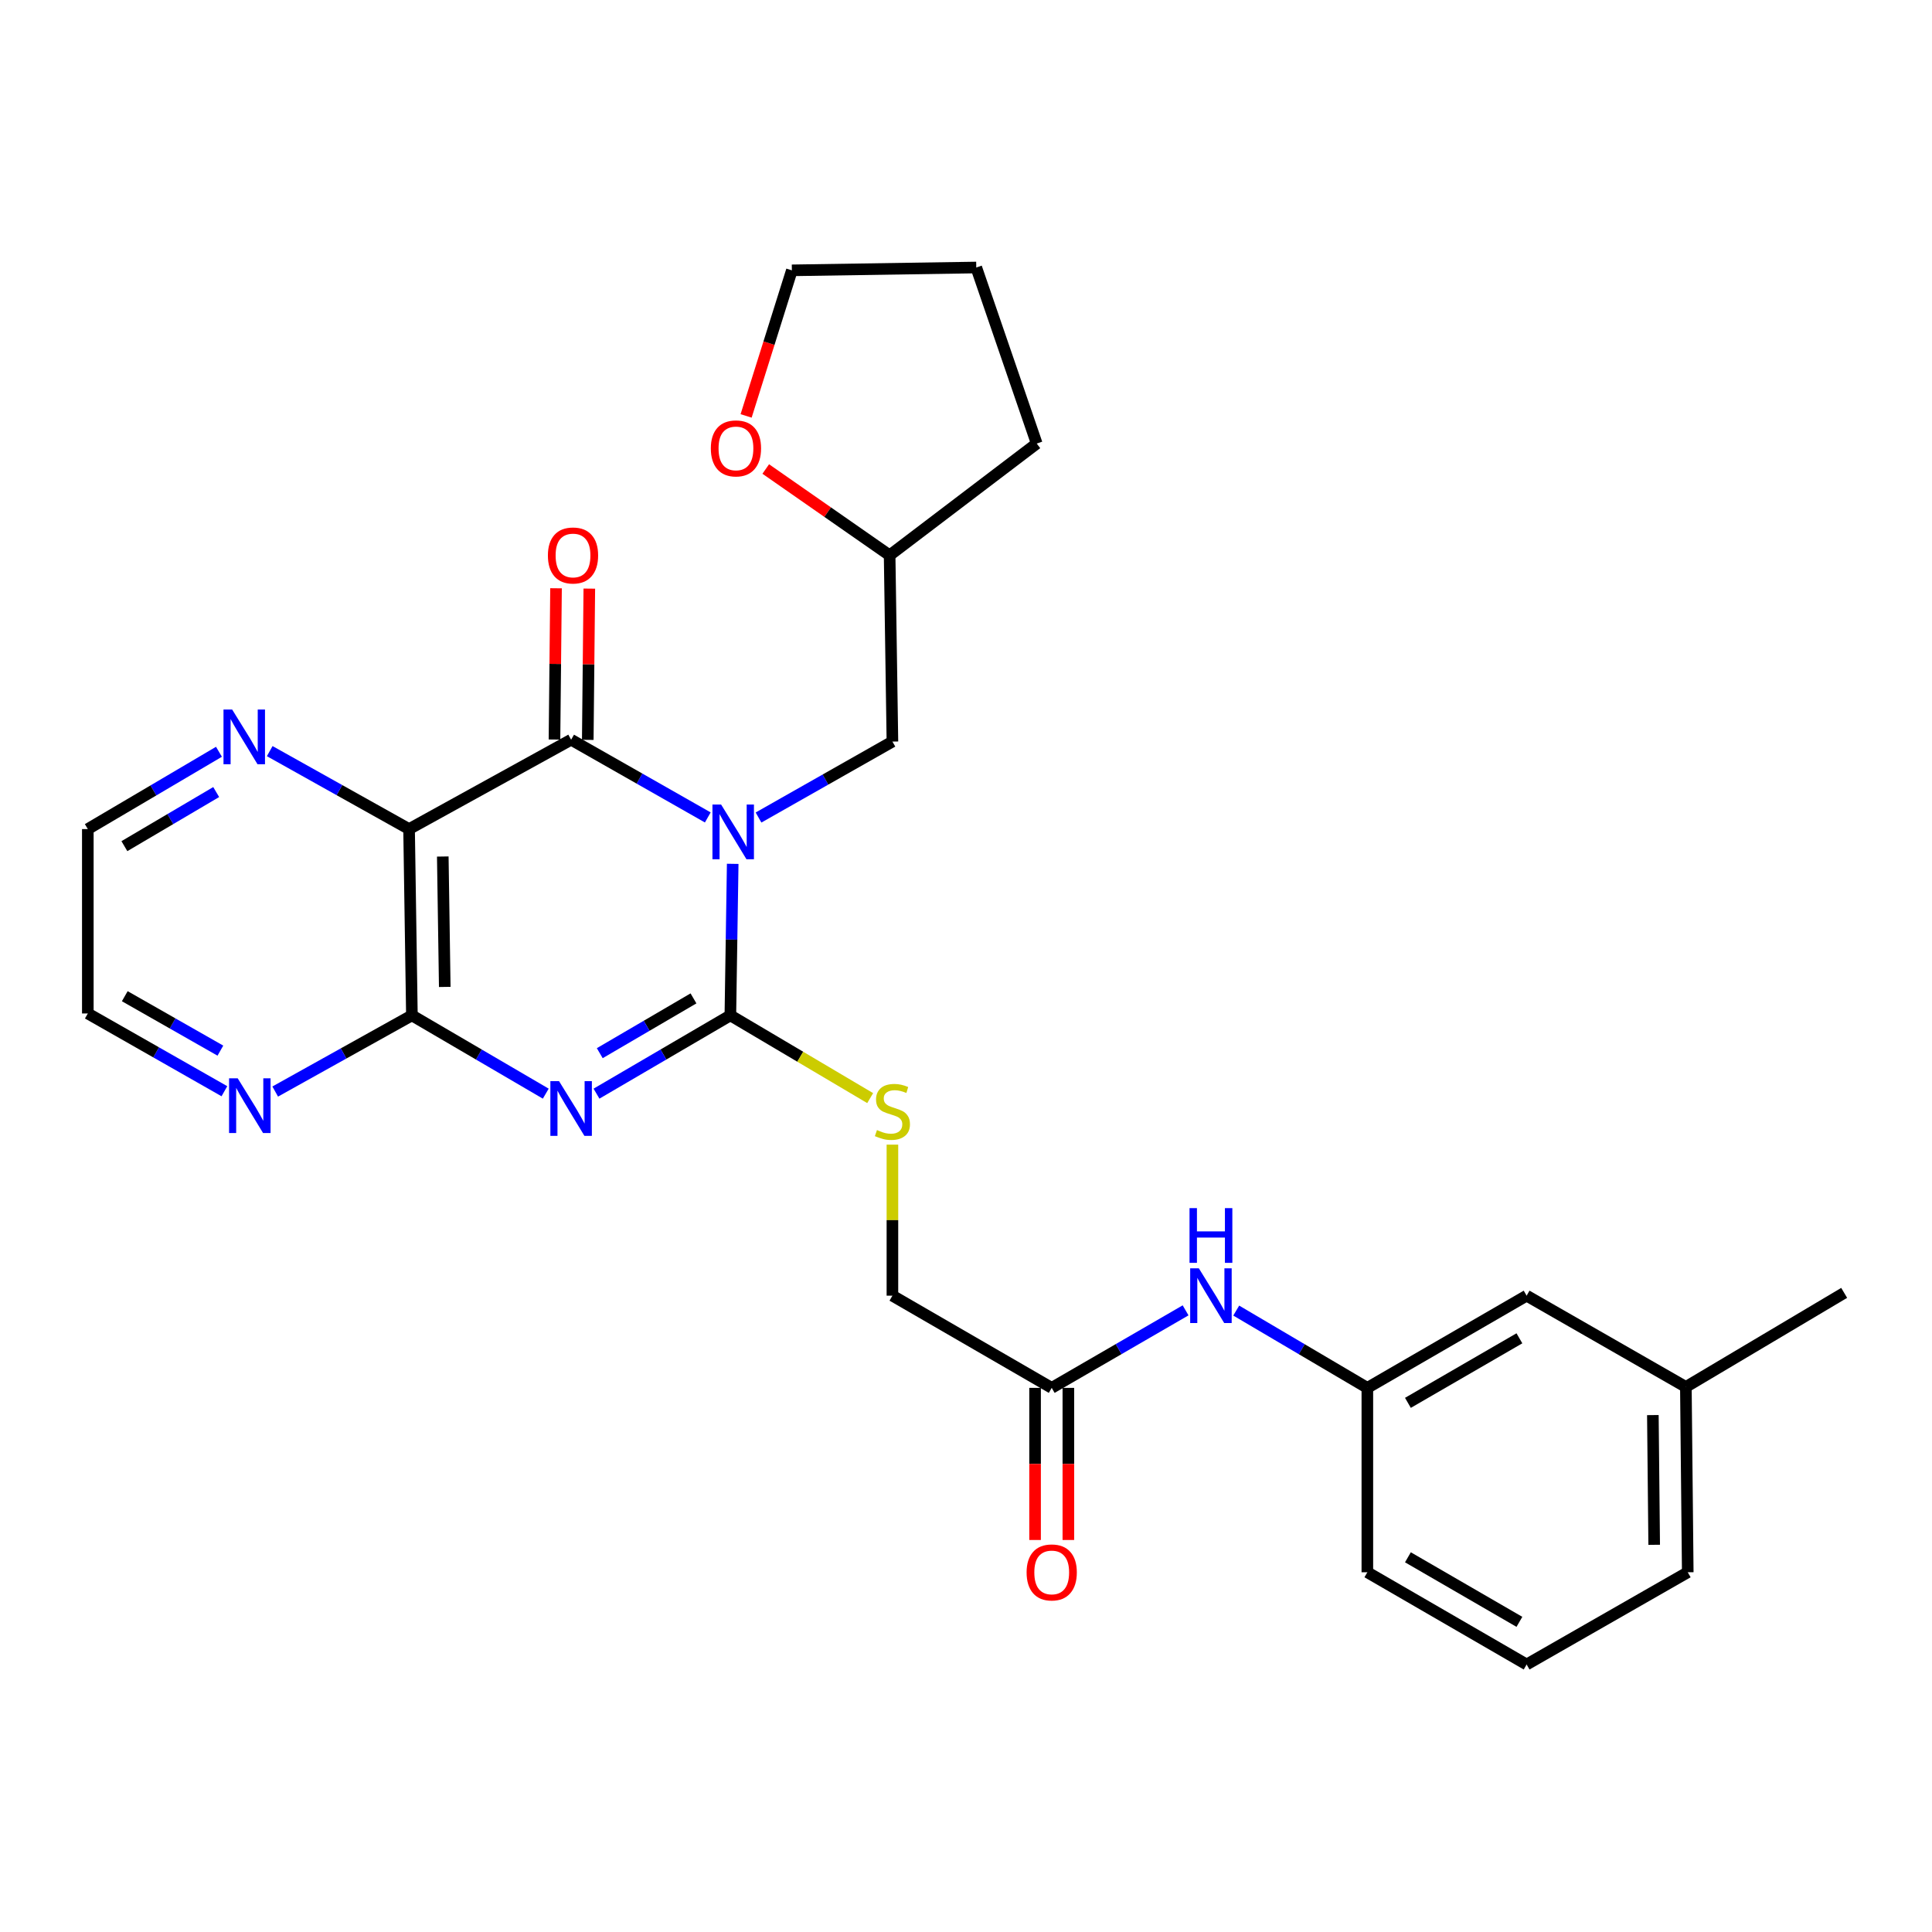 <?xml version='1.0' encoding='iso-8859-1'?>
<svg version='1.1' baseProfile='full'
              xmlns='http://www.w3.org/2000/svg'
                      xmlns:rdkit='http://www.rdkit.org/xml'
                      xmlns:xlink='http://www.w3.org/1999/xlink'
                  xml:space='preserve'
width='1000px' height='1000px' viewBox='0 0 1000 1000'>
<!-- END OF HEADER -->
<rect style='opacity:1.0;fill:#FFFFFF;stroke:none' width='1000' height='1000' x='0' y='0'> </rect>
<path class='bond-0' d='M 379.246,447.12 L 378.641,486.338' style='fill:none;fill-rule:evenodd;stroke:#0000FF;stroke-width:6px;stroke-linecap:butt;stroke-linejoin:miter;stroke-opacity:1' />
<path class='bond-0' d='M 378.641,486.338 L 378.036,525.557' style='fill:none;fill-rule:evenodd;stroke:#000000;stroke-width:6px;stroke-linecap:butt;stroke-linejoin:miter;stroke-opacity:1' />
<path class='bond-2' d='M 366.348,423.104 L 330.981,402.987' style='fill:none;fill-rule:evenodd;stroke:#0000FF;stroke-width:6px;stroke-linecap:butt;stroke-linejoin:miter;stroke-opacity:1' />
<path class='bond-2' d='M 330.981,402.987 L 295.613,382.87' style='fill:none;fill-rule:evenodd;stroke:#000000;stroke-width:6px;stroke-linecap:butt;stroke-linejoin:miter;stroke-opacity:1' />
<path class='bond-6' d='M 392.609,423.149 L 427.262,403.493' style='fill:none;fill-rule:evenodd;stroke:#0000FF;stroke-width:6px;stroke-linecap:butt;stroke-linejoin:miter;stroke-opacity:1' />
<path class='bond-6' d='M 427.262,403.493 L 461.914,383.837' style='fill:none;fill-rule:evenodd;stroke:#000000;stroke-width:6px;stroke-linecap:butt;stroke-linejoin:miter;stroke-opacity:1' />
<path class='bond-1' d='M 378.036,525.557 L 343.388,545.816' style='fill:none;fill-rule:evenodd;stroke:#000000;stroke-width:6px;stroke-linecap:butt;stroke-linejoin:miter;stroke-opacity:1' />
<path class='bond-1' d='M 343.388,545.816 L 308.74,566.075' style='fill:none;fill-rule:evenodd;stroke:#0000FF;stroke-width:6px;stroke-linecap:butt;stroke-linejoin:miter;stroke-opacity:1' />
<path class='bond-1' d='M 358.945,516.761 L 334.692,530.943' style='fill:none;fill-rule:evenodd;stroke:#000000;stroke-width:6px;stroke-linecap:butt;stroke-linejoin:miter;stroke-opacity:1' />
<path class='bond-1' d='M 334.692,530.943 L 310.438,545.124' style='fill:none;fill-rule:evenodd;stroke:#0000FF;stroke-width:6px;stroke-linecap:butt;stroke-linejoin:miter;stroke-opacity:1' />
<path class='bond-5' d='M 378.036,525.557 L 414.217,546.969' style='fill:none;fill-rule:evenodd;stroke:#000000;stroke-width:6px;stroke-linecap:butt;stroke-linejoin:miter;stroke-opacity:1' />
<path class='bond-5' d='M 414.217,546.969 L 450.397,568.38' style='fill:none;fill-rule:evenodd;stroke:#CCCC00;stroke-width:6px;stroke-linecap:butt;stroke-linejoin:miter;stroke-opacity:1' />
<path class='bond-28' d='M 282.487,566.074 L 247.843,545.816' style='fill:none;fill-rule:evenodd;stroke:#0000FF;stroke-width:6px;stroke-linecap:butt;stroke-linejoin:miter;stroke-opacity:1' />
<path class='bond-28' d='M 247.843,545.816 L 213.2,525.557' style='fill:none;fill-rule:evenodd;stroke:#000000;stroke-width:6px;stroke-linecap:butt;stroke-linejoin:miter;stroke-opacity:1' />
<path class='bond-3' d='M 295.613,382.87 L 211.736,429.13' style='fill:none;fill-rule:evenodd;stroke:#000000;stroke-width:6px;stroke-linecap:butt;stroke-linejoin:miter;stroke-opacity:1' />
<path class='bond-10' d='M 304.228,382.958 L 304.628,343.811' style='fill:none;fill-rule:evenodd;stroke:#000000;stroke-width:6px;stroke-linecap:butt;stroke-linejoin:miter;stroke-opacity:1' />
<path class='bond-10' d='M 304.628,343.811 L 305.029,304.664' style='fill:none;fill-rule:evenodd;stroke:#FF0000;stroke-width:6px;stroke-linecap:butt;stroke-linejoin:miter;stroke-opacity:1' />
<path class='bond-10' d='M 286.999,382.782 L 287.4,343.635' style='fill:none;fill-rule:evenodd;stroke:#000000;stroke-width:6px;stroke-linecap:butt;stroke-linejoin:miter;stroke-opacity:1' />
<path class='bond-10' d='M 287.4,343.635 L 287.8,304.488' style='fill:none;fill-rule:evenodd;stroke:#FF0000;stroke-width:6px;stroke-linecap:butt;stroke-linejoin:miter;stroke-opacity:1' />
<path class='bond-4' d='M 211.736,429.13 L 213.2,525.557' style='fill:none;fill-rule:evenodd;stroke:#000000;stroke-width:6px;stroke-linecap:butt;stroke-linejoin:miter;stroke-opacity:1' />
<path class='bond-4' d='M 229.183,443.333 L 230.208,510.831' style='fill:none;fill-rule:evenodd;stroke:#000000;stroke-width:6px;stroke-linecap:butt;stroke-linejoin:miter;stroke-opacity:1' />
<path class='bond-7' d='M 211.736,429.13 L 175.671,408.956' style='fill:none;fill-rule:evenodd;stroke:#000000;stroke-width:6px;stroke-linecap:butt;stroke-linejoin:miter;stroke-opacity:1' />
<path class='bond-7' d='M 175.671,408.956 L 139.606,388.781' style='fill:none;fill-rule:evenodd;stroke:#0000FF;stroke-width:6px;stroke-linecap:butt;stroke-linejoin:miter;stroke-opacity:1' />
<path class='bond-8' d='M 213.2,525.557 L 177.822,545.27' style='fill:none;fill-rule:evenodd;stroke:#000000;stroke-width:6px;stroke-linecap:butt;stroke-linejoin:miter;stroke-opacity:1' />
<path class='bond-8' d='M 177.822,545.27 L 142.445,564.983' style='fill:none;fill-rule:evenodd;stroke:#0000FF;stroke-width:6px;stroke-linecap:butt;stroke-linejoin:miter;stroke-opacity:1' />
<path class='bond-15' d='M 461.914,592.462 L 461.914,631.549' style='fill:none;fill-rule:evenodd;stroke:#CCCC00;stroke-width:6px;stroke-linecap:butt;stroke-linejoin:miter;stroke-opacity:1' />
<path class='bond-15' d='M 461.914,631.549 L 461.914,670.636' style='fill:none;fill-rule:evenodd;stroke:#000000;stroke-width:6px;stroke-linecap:butt;stroke-linejoin:miter;stroke-opacity:1' />
<path class='bond-16' d='M 461.914,383.837 L 460.468,287.43' style='fill:none;fill-rule:evenodd;stroke:#000000;stroke-width:6px;stroke-linecap:butt;stroke-linejoin:miter;stroke-opacity:1' />
<path class='bond-19' d='M 113.333,389.121 L 79.394,409.126' style='fill:none;fill-rule:evenodd;stroke:#0000FF;stroke-width:6px;stroke-linecap:butt;stroke-linejoin:miter;stroke-opacity:1' />
<path class='bond-19' d='M 79.394,409.126 L 45.455,429.13' style='fill:none;fill-rule:evenodd;stroke:#000000;stroke-width:6px;stroke-linecap:butt;stroke-linejoin:miter;stroke-opacity:1' />
<path class='bond-19' d='M 111.9,409.965 L 88.142,423.968' style='fill:none;fill-rule:evenodd;stroke:#0000FF;stroke-width:6px;stroke-linecap:butt;stroke-linejoin:miter;stroke-opacity:1' />
<path class='bond-19' d='M 88.142,423.968 L 64.385,437.972' style='fill:none;fill-rule:evenodd;stroke:#000000;stroke-width:6px;stroke-linecap:butt;stroke-linejoin:miter;stroke-opacity:1' />
<path class='bond-30' d='M 116.151,564.818 L 80.803,544.694' style='fill:none;fill-rule:evenodd;stroke:#0000FF;stroke-width:6px;stroke-linecap:butt;stroke-linejoin:miter;stroke-opacity:1' />
<path class='bond-30' d='M 80.803,544.694 L 45.455,524.571' style='fill:none;fill-rule:evenodd;stroke:#000000;stroke-width:6px;stroke-linecap:butt;stroke-linejoin:miter;stroke-opacity:1' />
<path class='bond-30' d='M 114.071,543.808 L 89.327,529.721' style='fill:none;fill-rule:evenodd;stroke:#0000FF;stroke-width:6px;stroke-linecap:butt;stroke-linejoin:miter;stroke-opacity:1' />
<path class='bond-30' d='M 89.327,529.721 L 64.583,515.635' style='fill:none;fill-rule:evenodd;stroke:#000000;stroke-width:6px;stroke-linecap:butt;stroke-linejoin:miter;stroke-opacity:1' />
<path class='bond-9' d='M 544.365,718.361 L 461.914,670.636' style='fill:none;fill-rule:evenodd;stroke:#000000;stroke-width:6px;stroke-linecap:butt;stroke-linejoin:miter;stroke-opacity:1' />
<path class='bond-11' d='M 544.365,718.361 L 579.011,698.298' style='fill:none;fill-rule:evenodd;stroke:#000000;stroke-width:6px;stroke-linecap:butt;stroke-linejoin:miter;stroke-opacity:1' />
<path class='bond-11' d='M 579.011,698.298 L 613.658,678.235' style='fill:none;fill-rule:evenodd;stroke:#0000FF;stroke-width:6px;stroke-linecap:butt;stroke-linejoin:miter;stroke-opacity:1' />
<path class='bond-13' d='M 535.751,718.361 L 535.751,757.729' style='fill:none;fill-rule:evenodd;stroke:#000000;stroke-width:6px;stroke-linecap:butt;stroke-linejoin:miter;stroke-opacity:1' />
<path class='bond-13' d='M 535.751,757.729 L 535.751,797.096' style='fill:none;fill-rule:evenodd;stroke:#FF0000;stroke-width:6px;stroke-linecap:butt;stroke-linejoin:miter;stroke-opacity:1' />
<path class='bond-13' d='M 552.98,718.361 L 552.98,757.729' style='fill:none;fill-rule:evenodd;stroke:#000000;stroke-width:6px;stroke-linecap:butt;stroke-linejoin:miter;stroke-opacity:1' />
<path class='bond-13' d='M 552.98,757.729 L 552.98,797.096' style='fill:none;fill-rule:evenodd;stroke:#FF0000;stroke-width:6px;stroke-linecap:butt;stroke-linejoin:miter;stroke-opacity:1' />
<path class='bond-12' d='M 639.868,678.353 L 673.802,698.357' style='fill:none;fill-rule:evenodd;stroke:#0000FF;stroke-width:6px;stroke-linecap:butt;stroke-linejoin:miter;stroke-opacity:1' />
<path class='bond-12' d='M 673.802,698.357 L 707.737,718.361' style='fill:none;fill-rule:evenodd;stroke:#000000;stroke-width:6px;stroke-linecap:butt;stroke-linejoin:miter;stroke-opacity:1' />
<path class='bond-17' d='M 707.737,718.361 L 790.179,670.636' style='fill:none;fill-rule:evenodd;stroke:#000000;stroke-width:6px;stroke-linecap:butt;stroke-linejoin:miter;stroke-opacity:1' />
<path class='bond-17' d='M 728.735,726.114 L 786.444,692.706' style='fill:none;fill-rule:evenodd;stroke:#000000;stroke-width:6px;stroke-linecap:butt;stroke-linejoin:miter;stroke-opacity:1' />
<path class='bond-22' d='M 707.737,718.361 L 707.737,813.802' style='fill:none;fill-rule:evenodd;stroke:#000000;stroke-width:6px;stroke-linecap:butt;stroke-linejoin:miter;stroke-opacity:1' />
<path class='bond-14' d='M 396.35,242.755 L 428.409,265.092' style='fill:none;fill-rule:evenodd;stroke:#FF0000;stroke-width:6px;stroke-linecap:butt;stroke-linejoin:miter;stroke-opacity:1' />
<path class='bond-14' d='M 428.409,265.092 L 460.468,287.43' style='fill:none;fill-rule:evenodd;stroke:#000000;stroke-width:6px;stroke-linecap:butt;stroke-linejoin:miter;stroke-opacity:1' />
<path class='bond-23' d='M 386.187,215.276 L 398.029,177.602' style='fill:none;fill-rule:evenodd;stroke:#FF0000;stroke-width:6px;stroke-linecap:butt;stroke-linejoin:miter;stroke-opacity:1' />
<path class='bond-23' d='M 398.029,177.602 L 409.872,139.928' style='fill:none;fill-rule:evenodd;stroke:#000000;stroke-width:6px;stroke-linecap:butt;stroke-linejoin:miter;stroke-opacity:1' />
<path class='bond-26' d='M 460.468,287.43 L 536.603,229.578' style='fill:none;fill-rule:evenodd;stroke:#000000;stroke-width:6px;stroke-linecap:butt;stroke-linejoin:miter;stroke-opacity:1' />
<path class='bond-18' d='M 790.179,670.636 L 872.601,717.883' style='fill:none;fill-rule:evenodd;stroke:#000000;stroke-width:6px;stroke-linecap:butt;stroke-linejoin:miter;stroke-opacity:1' />
<path class='bond-25' d='M 872.601,717.883 L 954.545,669.191' style='fill:none;fill-rule:evenodd;stroke:#000000;stroke-width:6px;stroke-linecap:butt;stroke-linejoin:miter;stroke-opacity:1' />
<path class='bond-31' d='M 872.601,717.883 L 873.578,813.802' style='fill:none;fill-rule:evenodd;stroke:#000000;stroke-width:6px;stroke-linecap:butt;stroke-linejoin:miter;stroke-opacity:1' />
<path class='bond-31' d='M 855.519,732.446 L 856.203,799.589' style='fill:none;fill-rule:evenodd;stroke:#000000;stroke-width:6px;stroke-linecap:butt;stroke-linejoin:miter;stroke-opacity:1' />
<path class='bond-20' d='M 45.455,429.13 L 45.455,524.571' style='fill:none;fill-rule:evenodd;stroke:#000000;stroke-width:6px;stroke-linecap:butt;stroke-linejoin:miter;stroke-opacity:1' />
<path class='bond-21' d='M 790.179,861.536 L 707.737,813.802' style='fill:none;fill-rule:evenodd;stroke:#000000;stroke-width:6px;stroke-linecap:butt;stroke-linejoin:miter;stroke-opacity:1' />
<path class='bond-21' d='M 786.445,839.466 L 728.736,806.052' style='fill:none;fill-rule:evenodd;stroke:#000000;stroke-width:6px;stroke-linecap:butt;stroke-linejoin:miter;stroke-opacity:1' />
<path class='bond-24' d='M 790.179,861.536 L 873.578,813.802' style='fill:none;fill-rule:evenodd;stroke:#000000;stroke-width:6px;stroke-linecap:butt;stroke-linejoin:miter;stroke-opacity:1' />
<path class='bond-29' d='M 409.872,139.928 L 505.312,138.464' style='fill:none;fill-rule:evenodd;stroke:#000000;stroke-width:6px;stroke-linecap:butt;stroke-linejoin:miter;stroke-opacity:1' />
<path class='bond-27' d='M 536.603,229.578 L 505.312,138.464' style='fill:none;fill-rule:evenodd;stroke:#000000;stroke-width:6px;stroke-linecap:butt;stroke-linejoin:miter;stroke-opacity:1' />
<path  class='atom-0' d='M 373.241 416.425
L 382.521 431.425
Q 383.441 432.905, 384.921 435.585
Q 386.401 438.265, 386.481 438.425
L 386.481 416.425
L 390.241 416.425
L 390.241 444.745
L 386.361 444.745
L 376.401 428.345
Q 375.241 426.425, 374.001 424.225
Q 372.801 422.025, 372.441 421.345
L 372.441 444.745
L 368.761 444.745
L 368.761 416.425
L 373.241 416.425
' fill='#0000FF'/>
<path  class='atom-2' d='M 289.353 559.591
L 298.633 574.591
Q 299.553 576.071, 301.033 578.751
Q 302.513 581.431, 302.593 581.591
L 302.593 559.591
L 306.353 559.591
L 306.353 587.911
L 302.473 587.911
L 292.513 571.511
Q 291.353 569.591, 290.113 567.391
Q 288.913 565.191, 288.553 564.511
L 288.553 587.911
L 284.873 587.911
L 284.873 559.591
L 289.353 559.591
' fill='#0000FF'/>
<path  class='atom-6' d='M 453.914 584.916
Q 454.234 585.036, 455.554 585.596
Q 456.874 586.156, 458.314 586.516
Q 459.794 586.836, 461.234 586.836
Q 463.914 586.836, 465.474 585.556
Q 467.034 584.236, 467.034 581.956
Q 467.034 580.396, 466.234 579.436
Q 465.474 578.476, 464.274 577.956
Q 463.074 577.436, 461.074 576.836
Q 458.554 576.076, 457.034 575.356
Q 455.554 574.636, 454.474 573.116
Q 453.434 571.596, 453.434 569.036
Q 453.434 565.476, 455.834 563.276
Q 458.274 561.076, 463.074 561.076
Q 466.354 561.076, 470.074 562.636
L 469.154 565.716
Q 465.754 564.316, 463.194 564.316
Q 460.434 564.316, 458.914 565.476
Q 457.394 566.596, 457.434 568.556
Q 457.434 570.076, 458.194 570.996
Q 458.994 571.916, 460.114 572.436
Q 461.274 572.956, 463.194 573.556
Q 465.754 574.356, 467.274 575.156
Q 468.794 575.956, 469.874 577.596
Q 470.994 579.196, 470.994 581.956
Q 470.994 585.876, 468.354 587.996
Q 465.754 590.076, 461.394 590.076
Q 458.874 590.076, 456.954 589.516
Q 455.074 588.996, 452.834 588.076
L 453.914 584.916
' fill='#CCCC00'/>
<path  class='atom-8' d='M 120.162 367.245
L 129.442 382.245
Q 130.362 383.725, 131.842 386.405
Q 133.322 389.085, 133.402 389.245
L 133.402 367.245
L 137.162 367.245
L 137.162 395.565
L 133.282 395.565
L 123.322 379.165
Q 122.162 377.245, 120.922 375.045
Q 119.722 372.845, 119.362 372.165
L 119.362 395.565
L 115.682 395.565
L 115.682 367.245
L 120.162 367.245
' fill='#0000FF'/>
<path  class='atom-9' d='M 123.043 558.145
L 132.323 573.145
Q 133.243 574.625, 134.723 577.305
Q 136.203 579.985, 136.283 580.145
L 136.283 558.145
L 140.043 558.145
L 140.043 586.465
L 136.163 586.465
L 126.203 570.065
Q 125.043 568.145, 123.803 565.945
Q 122.603 563.745, 122.243 563.065
L 122.243 586.465
L 118.563 586.465
L 118.563 558.145
L 123.043 558.145
' fill='#0000FF'/>
<path  class='atom-11' d='M 283.59 287.51
Q 283.59 280.71, 286.95 276.91
Q 290.31 273.11, 296.59 273.11
Q 302.87 273.11, 306.23 276.91
Q 309.59 280.71, 309.59 287.51
Q 309.59 294.39, 306.19 298.31
Q 302.79 302.19, 296.59 302.19
Q 290.35 302.19, 286.95 298.31
Q 283.59 294.43, 283.59 287.51
M 296.59 298.99
Q 300.91 298.99, 303.23 296.11
Q 305.59 293.19, 305.59 287.51
Q 305.59 281.95, 303.23 279.15
Q 300.91 276.31, 296.59 276.31
Q 292.27 276.31, 289.91 279.11
Q 287.59 281.91, 287.59 287.51
Q 287.59 293.23, 289.91 296.11
Q 292.27 298.99, 296.59 298.99
' fill='#FF0000'/>
<path  class='atom-12' d='M 620.518 656.476
L 629.798 671.476
Q 630.718 672.956, 632.198 675.636
Q 633.678 678.316, 633.758 678.476
L 633.758 656.476
L 637.518 656.476
L 637.518 684.796
L 633.638 684.796
L 623.678 668.396
Q 622.518 666.476, 621.278 664.276
Q 620.078 662.076, 619.718 661.396
L 619.718 684.796
L 616.038 684.796
L 616.038 656.476
L 620.518 656.476
' fill='#0000FF'/>
<path  class='atom-12' d='M 615.698 625.324
L 619.538 625.324
L 619.538 637.364
L 634.018 637.364
L 634.018 625.324
L 637.858 625.324
L 637.858 653.644
L 634.018 653.644
L 634.018 640.564
L 619.538 640.564
L 619.538 653.644
L 615.698 653.644
L 615.698 625.324
' fill='#0000FF'/>
<path  class='atom-14' d='M 531.365 813.882
Q 531.365 807.082, 534.725 803.282
Q 538.085 799.482, 544.365 799.482
Q 550.645 799.482, 554.005 803.282
Q 557.365 807.082, 557.365 813.882
Q 557.365 820.762, 553.965 824.682
Q 550.565 828.562, 544.365 828.562
Q 538.125 828.562, 534.725 824.682
Q 531.365 820.802, 531.365 813.882
M 544.365 825.362
Q 548.685 825.362, 551.005 822.482
Q 553.365 819.562, 553.365 813.882
Q 553.365 808.322, 551.005 805.522
Q 548.685 802.682, 544.365 802.682
Q 540.045 802.682, 537.685 805.482
Q 535.365 808.282, 535.365 813.882
Q 535.365 819.602, 537.685 822.482
Q 540.045 825.362, 544.365 825.362
' fill='#FF0000'/>
<path  class='atom-15' d='M 367.927 232.089
Q 367.927 225.289, 371.287 221.489
Q 374.647 217.689, 380.927 217.689
Q 387.207 217.689, 390.567 221.489
Q 393.927 225.289, 393.927 232.089
Q 393.927 238.969, 390.527 242.889
Q 387.127 246.769, 380.927 246.769
Q 374.687 246.769, 371.287 242.889
Q 367.927 239.009, 367.927 232.089
M 380.927 243.569
Q 385.247 243.569, 387.567 240.689
Q 389.927 237.769, 389.927 232.089
Q 389.927 226.529, 387.567 223.729
Q 385.247 220.889, 380.927 220.889
Q 376.607 220.889, 374.247 223.689
Q 371.927 226.489, 371.927 232.089
Q 371.927 237.809, 374.247 240.689
Q 376.607 243.569, 380.927 243.569
' fill='#FF0000'/>
</svg>
